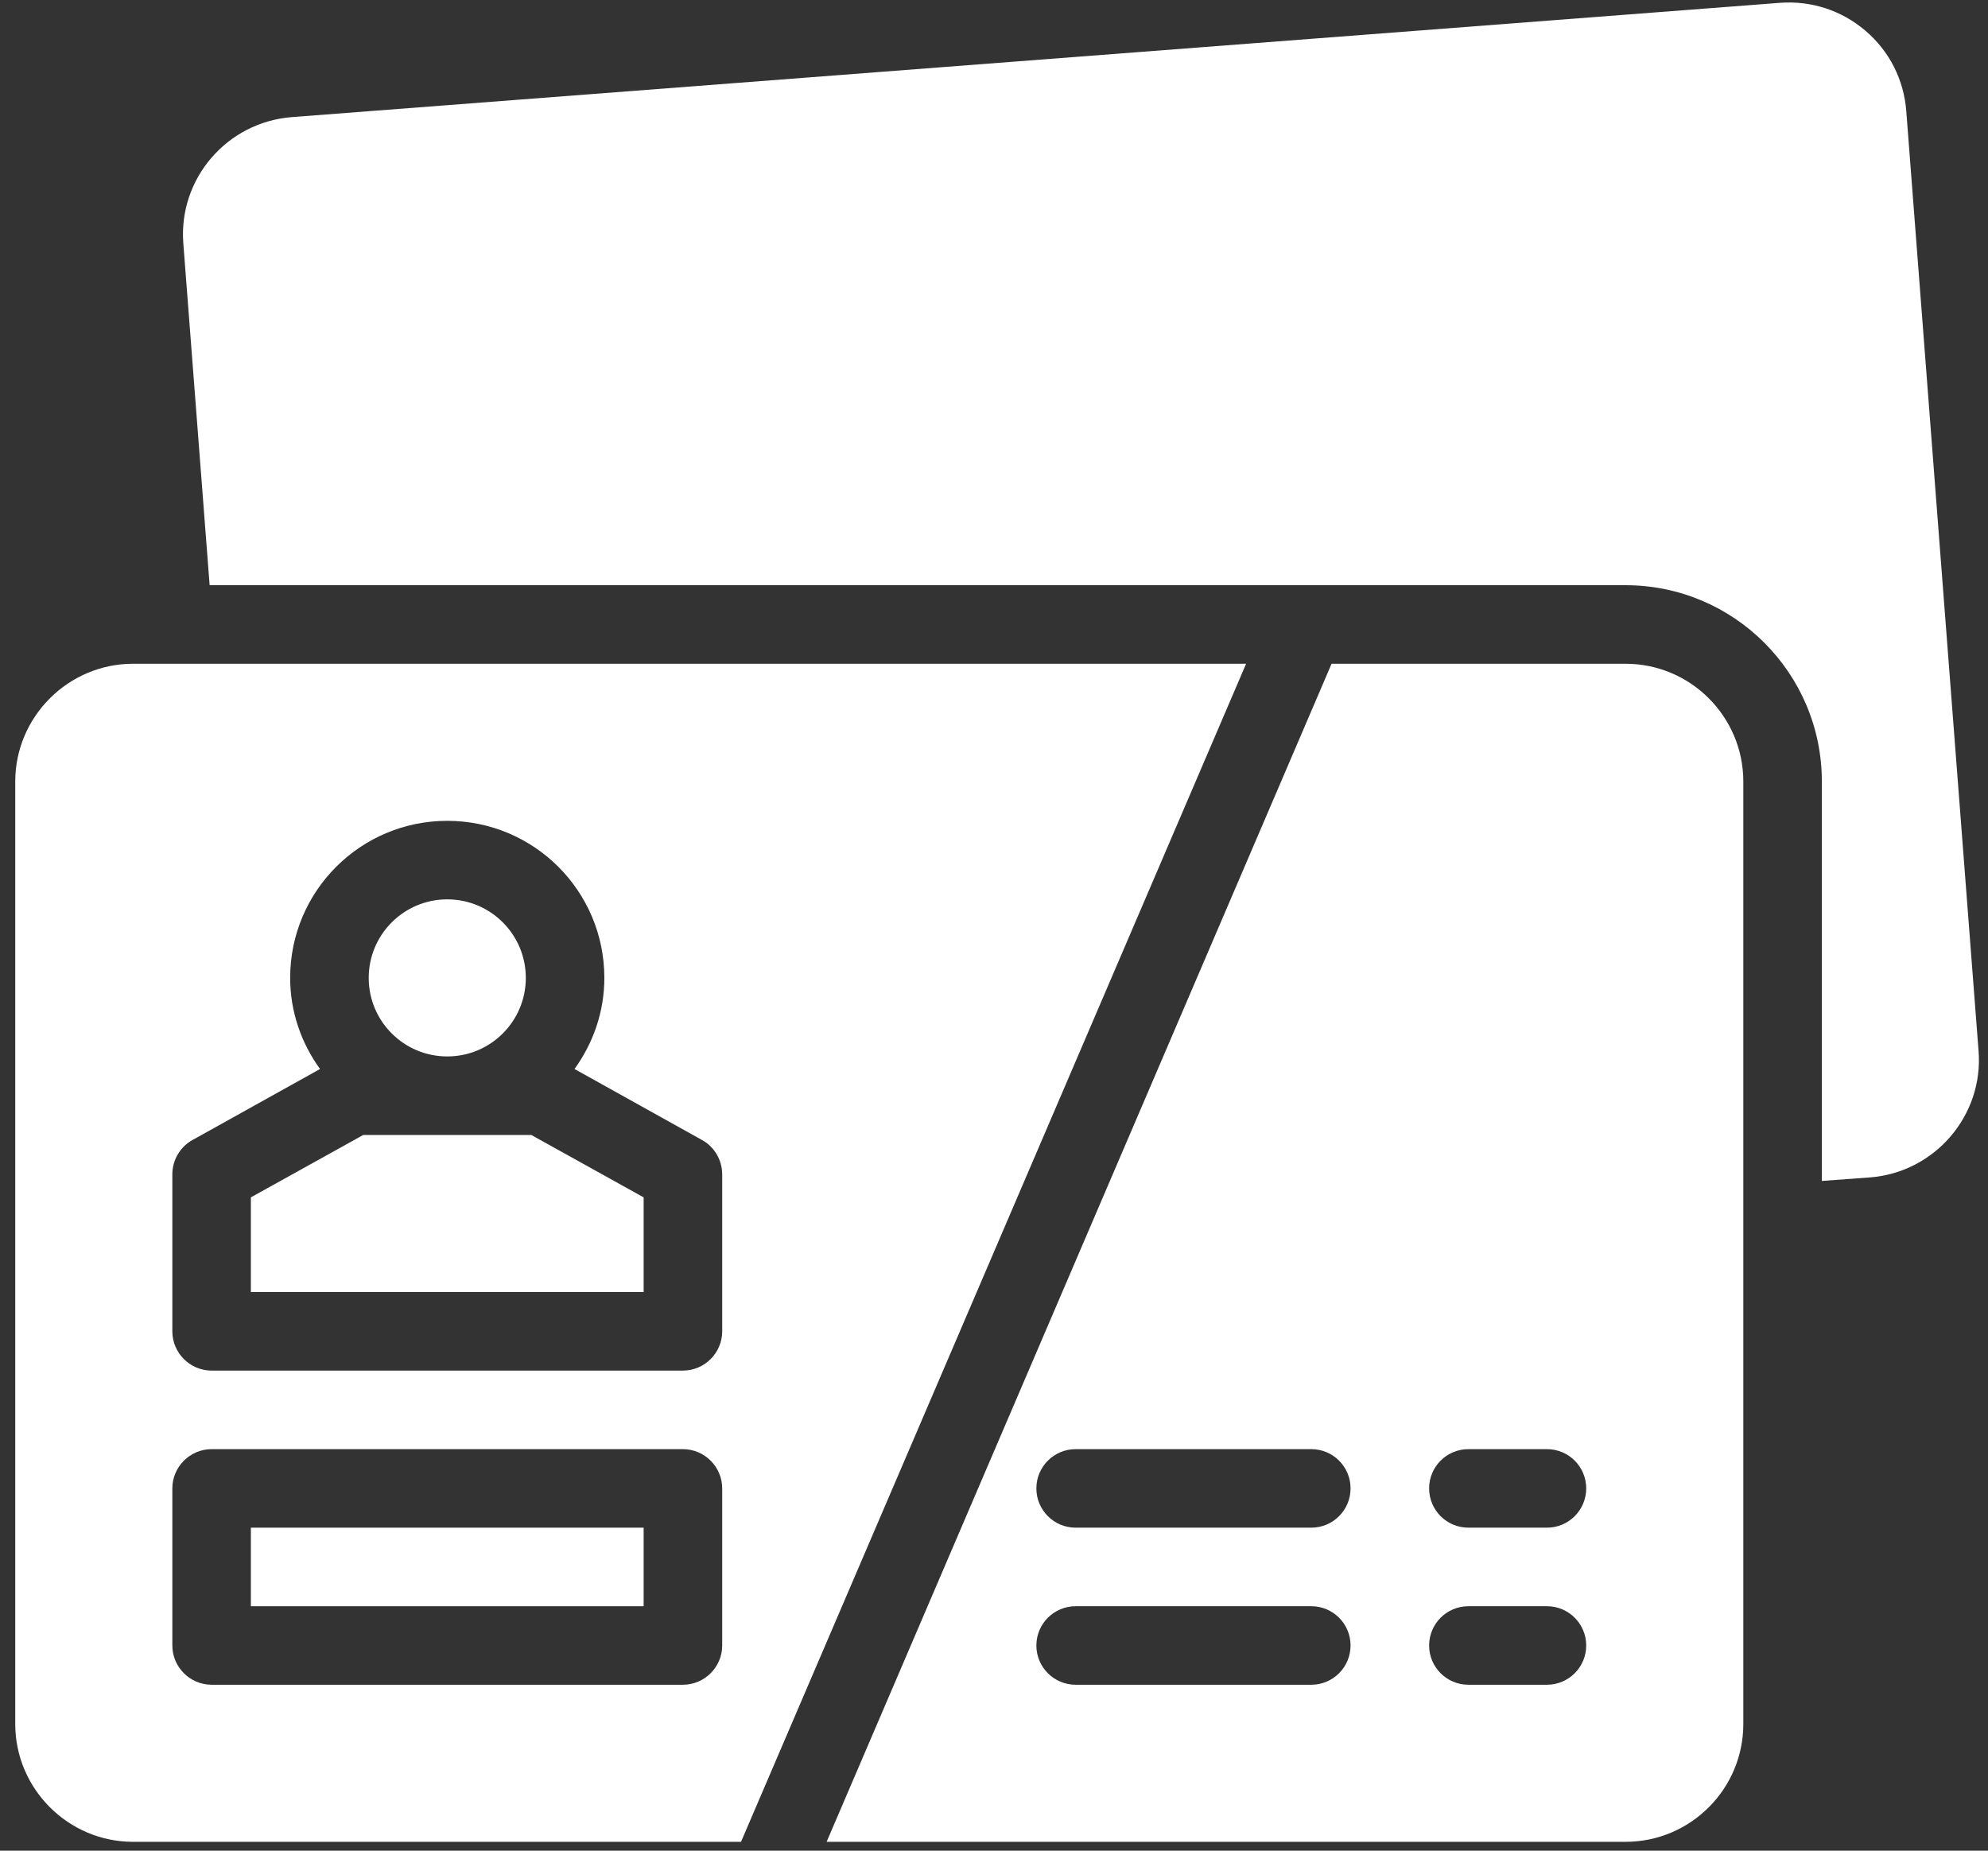 <svg width="87" height="81" viewBox="0 0 87 81" fill="none" xmlns="http://www.w3.org/2000/svg">
<rect x="0" y="0" width="87" height="81" fill="#333333" stroke="none"/>
<path d="M5.823 29.051C2.987 29.051 0.667 31.371 0.667 34.207V75.457C0.667 78.293 2.987 80.613 5.823 80.613H32.429L54.533 29.051H5.823ZM31.605 72.019C31.605 72.965 30.831 73.738 29.886 73.738H9.261C8.315 73.738 7.542 72.965 7.542 72.019V65.144C7.542 64.199 8.315 63.426 9.261 63.426H29.886C30.831 63.426 31.605 64.199 31.605 65.144V72.019ZM31.605 58.27C31.605 59.215 30.831 59.988 29.886 59.988H9.261C8.315 59.988 7.542 59.215 7.542 58.27V51.395C7.542 50.776 7.886 50.191 8.419 49.899L14.005 46.788C13.197 45.671 12.698 44.296 12.698 42.801C12.698 39.002 15.775 35.926 19.573 35.926C23.372 35.926 26.448 39.002 26.448 42.801C26.448 44.296 25.95 45.671 25.142 46.788L30.728 49.899C31.261 50.191 31.605 50.776 31.605 51.395V58.27Z" fill="white"/>
<path d="M15.894 49.676L10.979 52.406V56.551H28.167V52.406L23.252 49.676H15.894Z" fill="white"/>
<path d="M19.573 46.238C21.472 46.238 23.011 44.699 23.011 42.801C23.011 40.902 21.472 39.363 19.573 39.363C17.675 39.363 16.136 40.902 16.136 42.801C16.136 44.699 17.675 46.238 19.573 46.238Z" fill="white"/>
<path d="M28.167 66.863H10.979V70.301H28.167V66.863Z" fill="white"/>
<path d="M71.136 29.051H58.273L36.175 80.613H71.136C73.979 80.613 76.292 78.3 76.292 75.457V34.207C76.292 31.364 73.979 29.051 71.136 29.051ZM57.386 73.738H47.073C46.124 73.738 45.354 72.969 45.354 72.019C45.354 71.07 46.124 70.301 47.073 70.301H57.386C58.335 70.301 59.104 71.07 59.104 72.019C59.104 72.969 58.335 73.738 57.386 73.738ZM57.386 66.863H47.073C46.124 66.863 45.354 66.094 45.354 65.144C45.354 64.195 46.124 63.426 47.073 63.426H57.386C58.335 63.426 59.104 64.195 59.104 65.144C59.104 66.094 58.335 66.863 57.386 66.863ZM67.698 73.738H64.261C63.311 73.738 62.542 72.969 62.542 72.019C62.542 71.07 63.311 70.301 64.261 70.301H67.698C68.647 70.301 69.417 71.07 69.417 72.019C69.417 72.969 68.647 73.738 67.698 73.738ZM67.698 66.863H64.261C63.311 66.863 62.542 66.094 62.542 65.144C62.542 64.195 63.311 63.426 64.261 63.426H67.698C68.647 63.426 69.417 64.195 69.417 65.144C69.417 66.094 68.647 66.863 67.698 66.863Z" fill="white"/>
<path d="M83.424 4.868C83.321 3.493 82.685 2.238 81.637 1.345C80.588 0.451 79.265 0.021 77.89 0.124L12.767 5.126C9.931 5.349 7.799 7.824 8.023 10.66L9.174 25.613H71.135C75.879 25.613 79.729 29.463 79.729 34.207V51.687L81.843 51.532C84.679 51.309 86.81 48.817 86.587 45.998L83.424 4.868Z" fill="white"/>
</svg>
